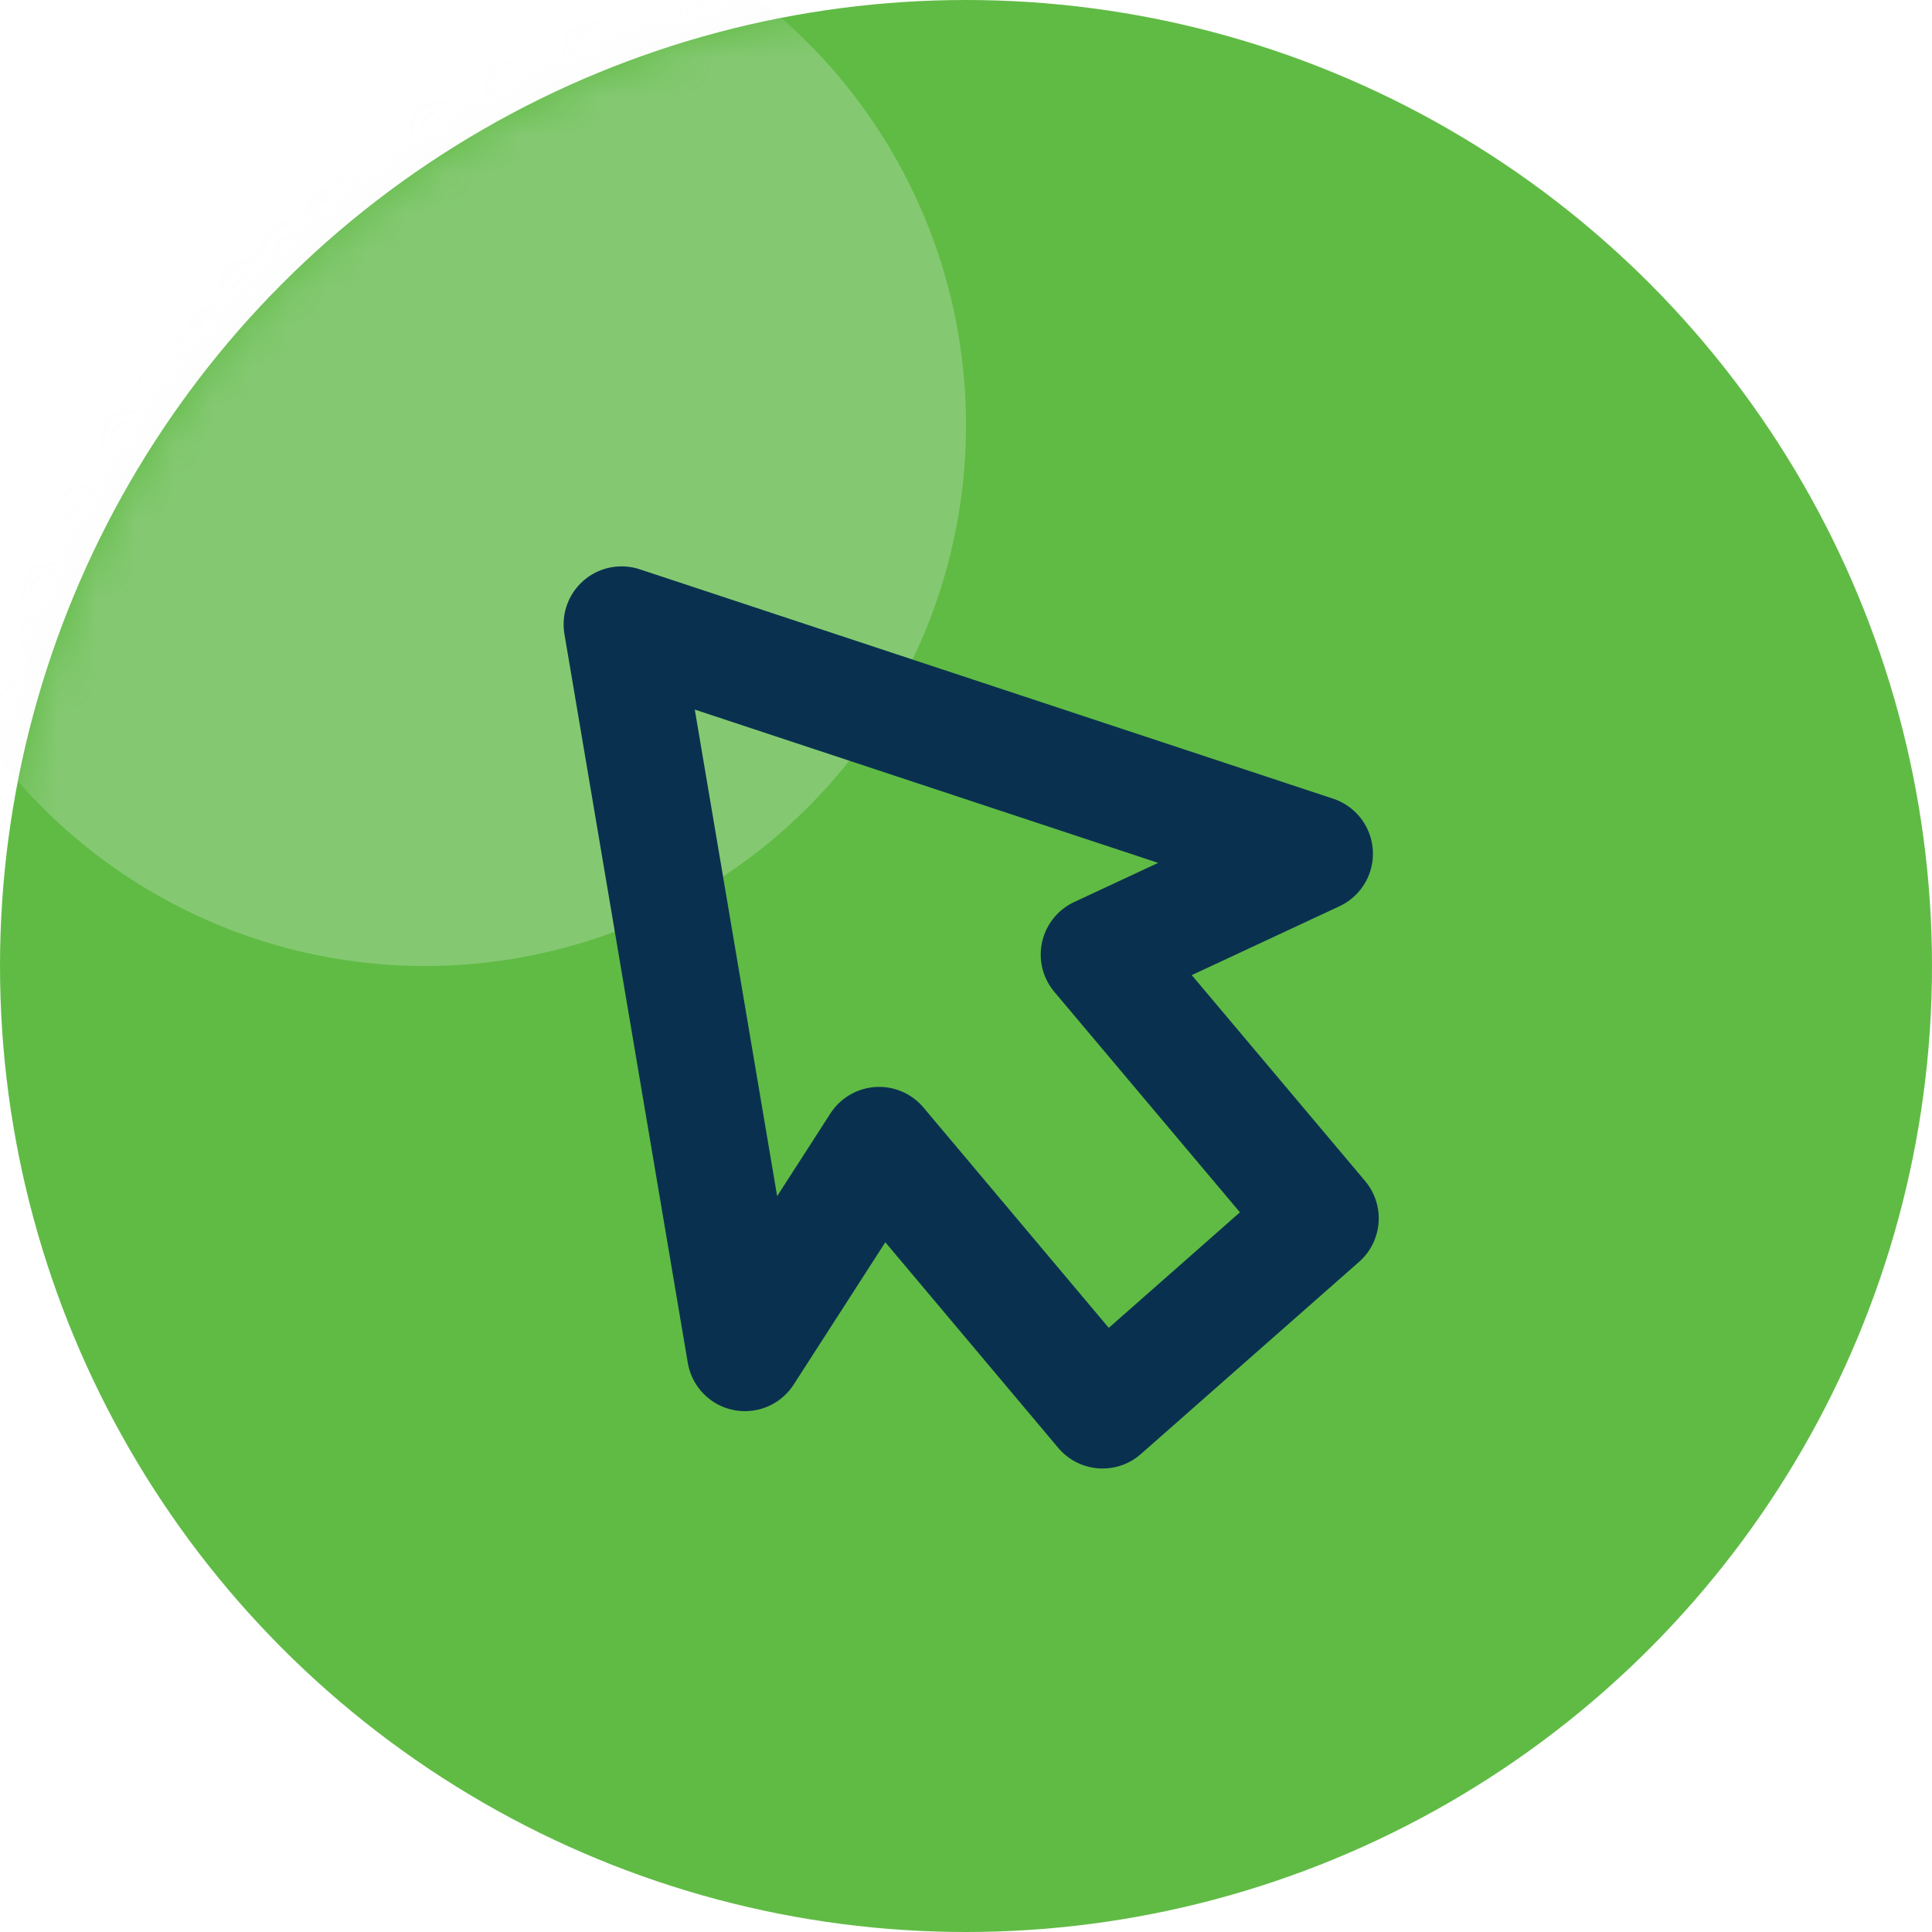 <?xml version="1.0" encoding="UTF-8"?>
<svg xmlns="http://www.w3.org/2000/svg" xmlns:xlink="http://www.w3.org/1999/xlink" width="50px" height="50px" viewBox="0 0 50 50" version="1.1">
  <title>icon</title>
  <defs>
    <circle id="path-1" cx="25" cy="25" r="25"></circle>
    <filter x="-64.3%" y="-64.3%" width="228.6%" height="228.6%" filterUnits="objectBoundingBox" id="filter-3">
      <feGaussianBlur stdDeviation="6" in="SourceGraphic"></feGaussianBlur>
    </filter>
  </defs>
  <g id="design" stroke="none" stroke-width="1" fill="none" fill-rule="evenodd">
    <g id="home" transform="translate(-583, -2201)">
      <g id="for-student" transform="translate(0, 2072)">
        <g id="content" transform="translate(132, 108)">
          <g id="icon" transform="translate(451, 21)">
            <mask id="mask-2" fill="white">
              <use xlink:href="#path-1"></use>
            </mask>
            <use id="Oval" fill="#60BB45" xlink:href="#path-1"></use>
            <circle id="light" fill="#F0F3F5" opacity="0.5" filter="url(#filter-3)" mask="url(#mask-2)" cx="11" cy="11" r="14"></circle>
            <polygon id="Path" stroke="#09314F" stroke-width="3" stroke-linecap="round" stroke-linejoin="round" mask="url(#mask-2)" transform="translate(25.808, 25.394) rotate(-15) translate(-25.808, -25.394)" points="18.808 13.956 34.605 24.335 28.523 25.407 32.308 33.489 25.566 36.832 21.76 28.693 17.01 33.003"></polygon>
          </g>
        </g>
      </g>
    </g>
  </g>
</svg>
